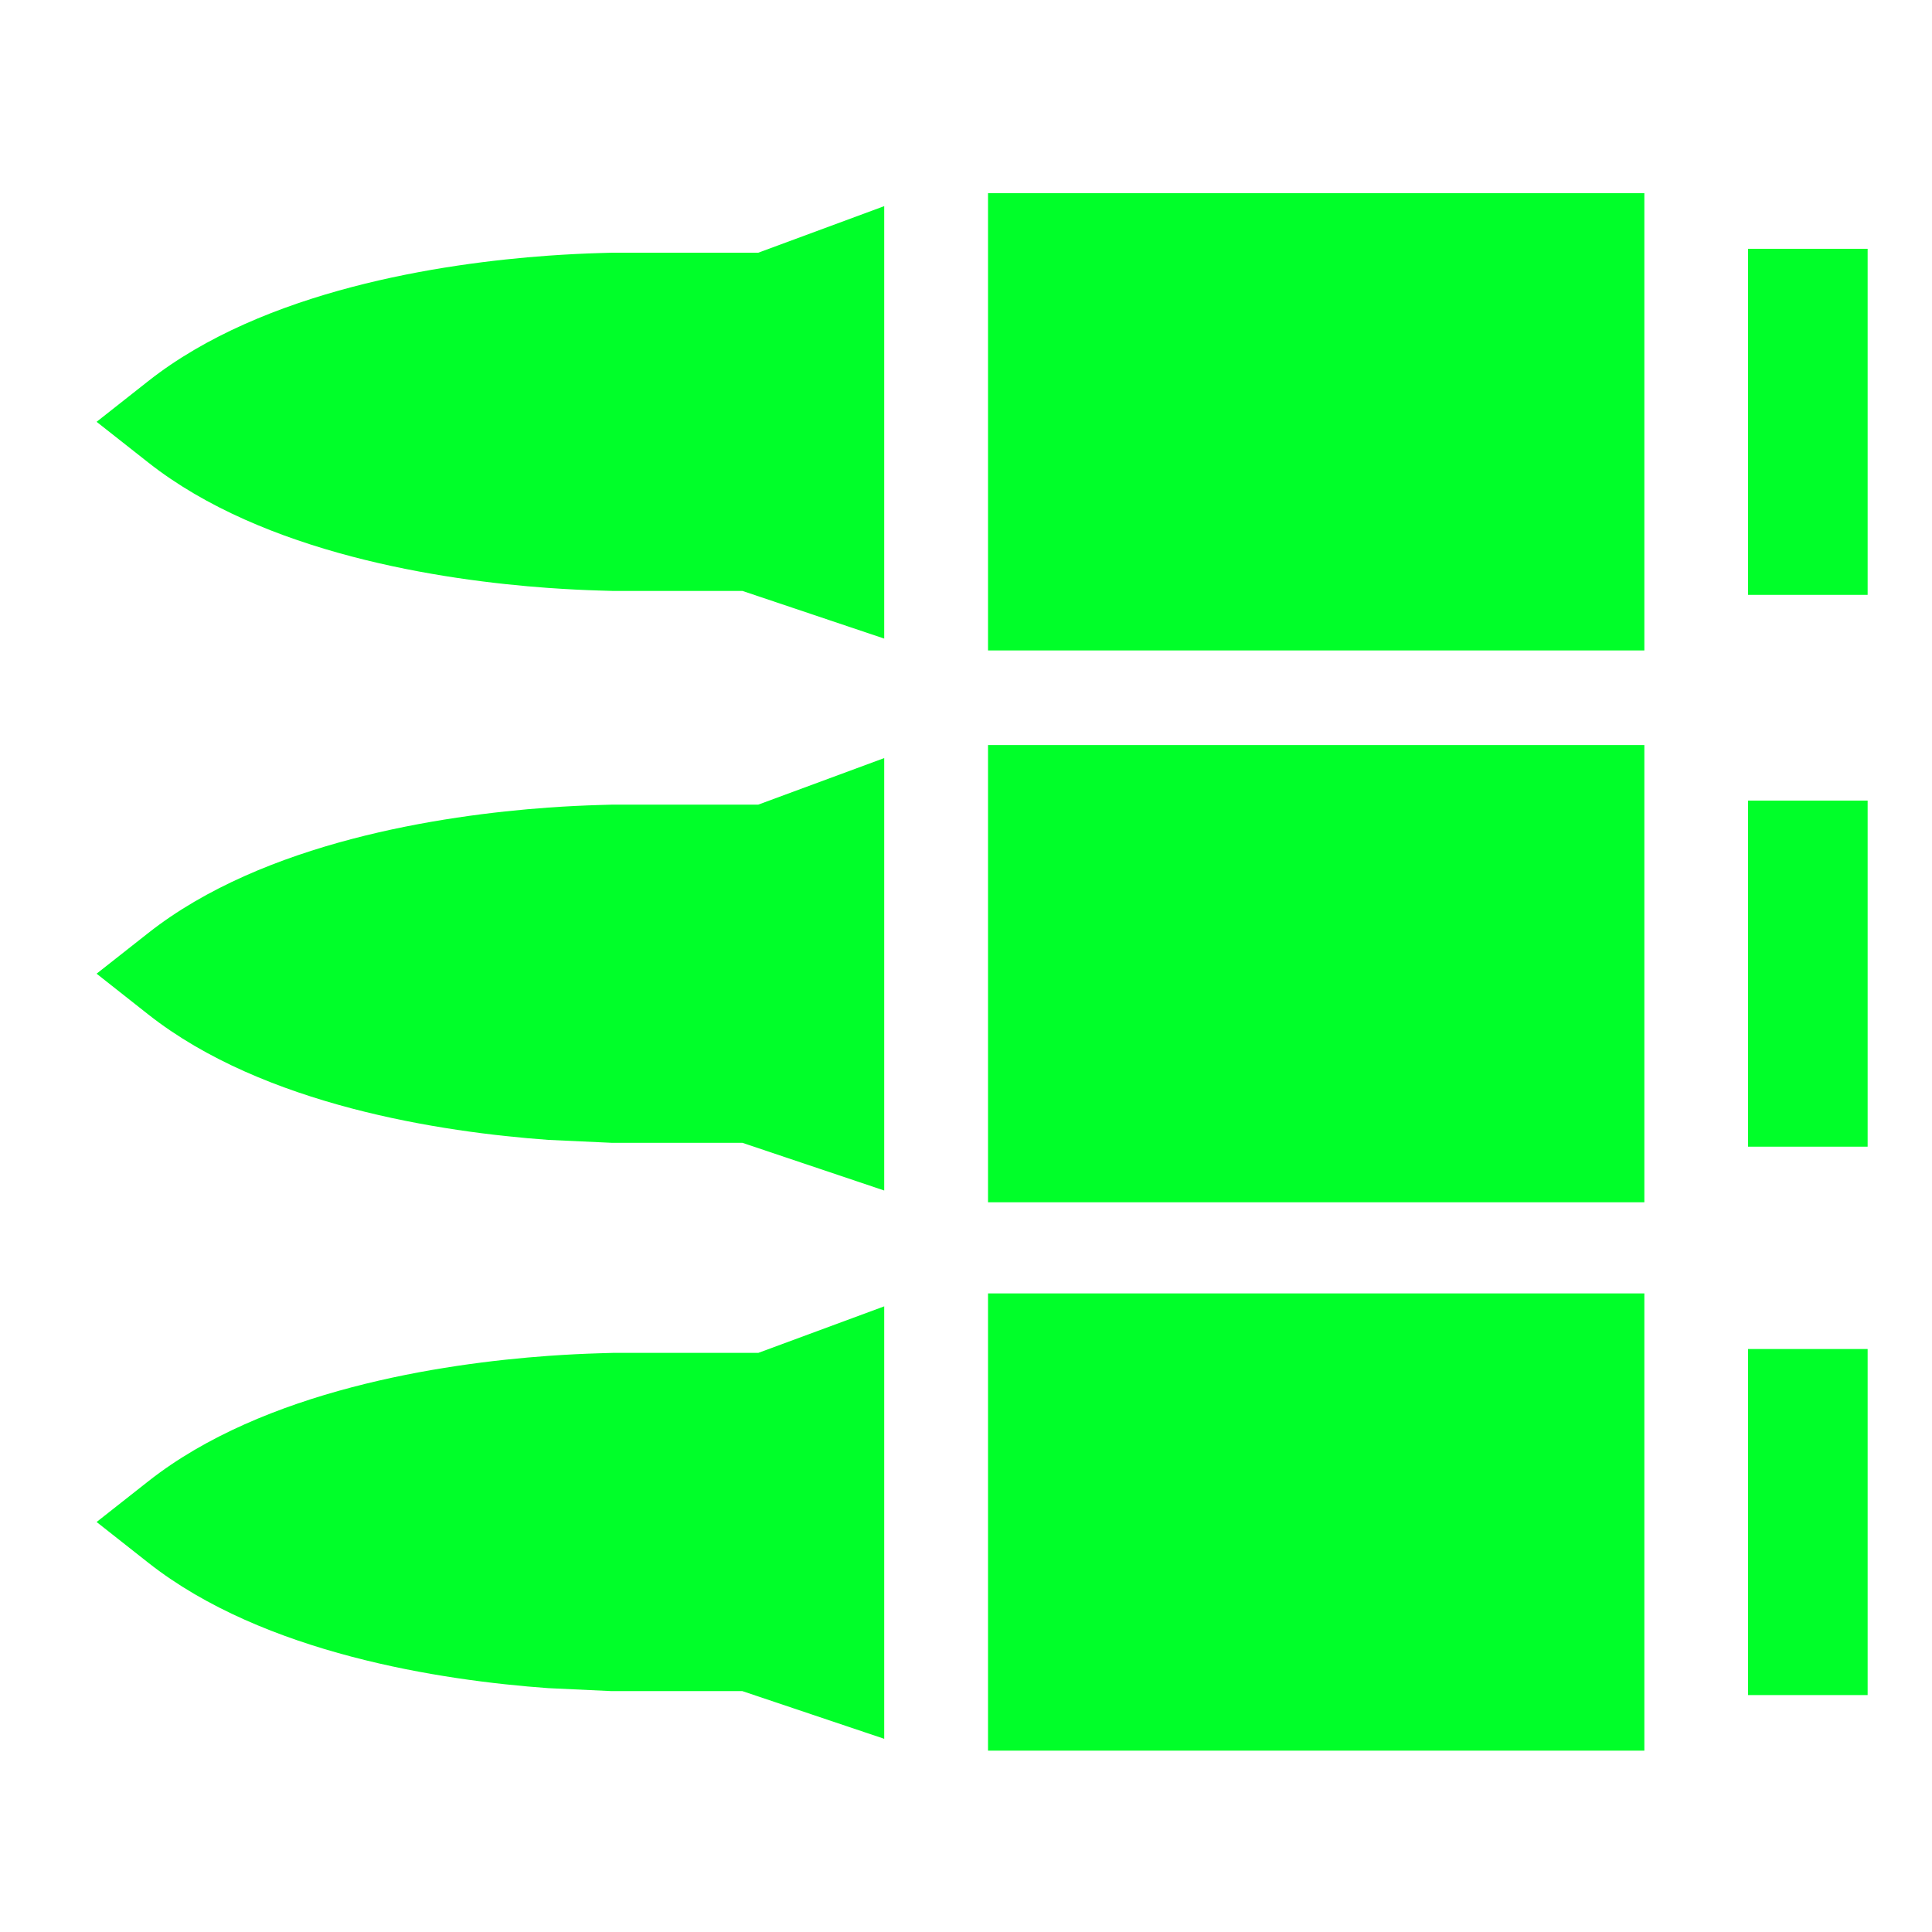 <svg width="60" height="60" viewBox="0 0 60 60" fill="none" xmlns="http://www.w3.org/2000/svg">
<path d="M30.684 6H51.067V20.2H30.684V6Z" fill="#00FF29"/>
<path d="M4.606 11.834C8.191 9.008 13.718 8.178 17.027 7.94C17.631 7.897 18.16 7.873 18.591 7.86L18.996 7.848H20.249H23.549L27.46 6.402V6.63V19.832L23.058 18.352H20.249H19.034L18.591 18.339C18.16 18.326 17.631 18.302 17.027 18.259C13.718 18.021 8.192 17.19 4.606 14.365L3 13.1L4.606 11.834Z" fill="#00FF29"/>
<path d="M54.288 7.727H58.001V18.474H54.288V7.727Z" fill="#00FF29"/>
<path d="M30.684 23.139H51.067V37.338H30.684V23.139Z" fill="#00FF29"/>
<path d="M4.606 28.974C8.192 26.149 13.718 25.319 17.027 25.08C17.631 25.037 18.16 25.014 18.591 25.001L19.034 24.988H20.249H23.55L27.46 23.543V36.972L23.055 35.491H20.249H18.996L17.027 35.4C13.718 35.161 8.192 34.331 4.606 31.506L3 30.239L4.606 28.974Z" fill="#00FF29"/>
<path d="M54.288 24.863H58.001V35.611H54.288V24.863Z" fill="#00FF29"/>
<path d="M30.684 40.168H51.067V54.368H30.684V40.168Z" fill="#00FF29"/>
<path d="M4.606 46.002C8.192 43.176 13.718 42.346 17.027 42.108C17.631 42.065 18.16 42.041 18.591 42.028L19.034 42.015H20.249H23.55L27.46 40.57V54L23.055 52.519H20.249H18.996L17.027 52.427C13.718 52.189 8.192 51.358 4.606 48.533L3 47.267L4.606 46.002Z" fill="#00FF29"/>
<path d="M54.288 41.895H58.001V52.642H54.288V41.895Z" fill="#00FF29"/>
</svg>
